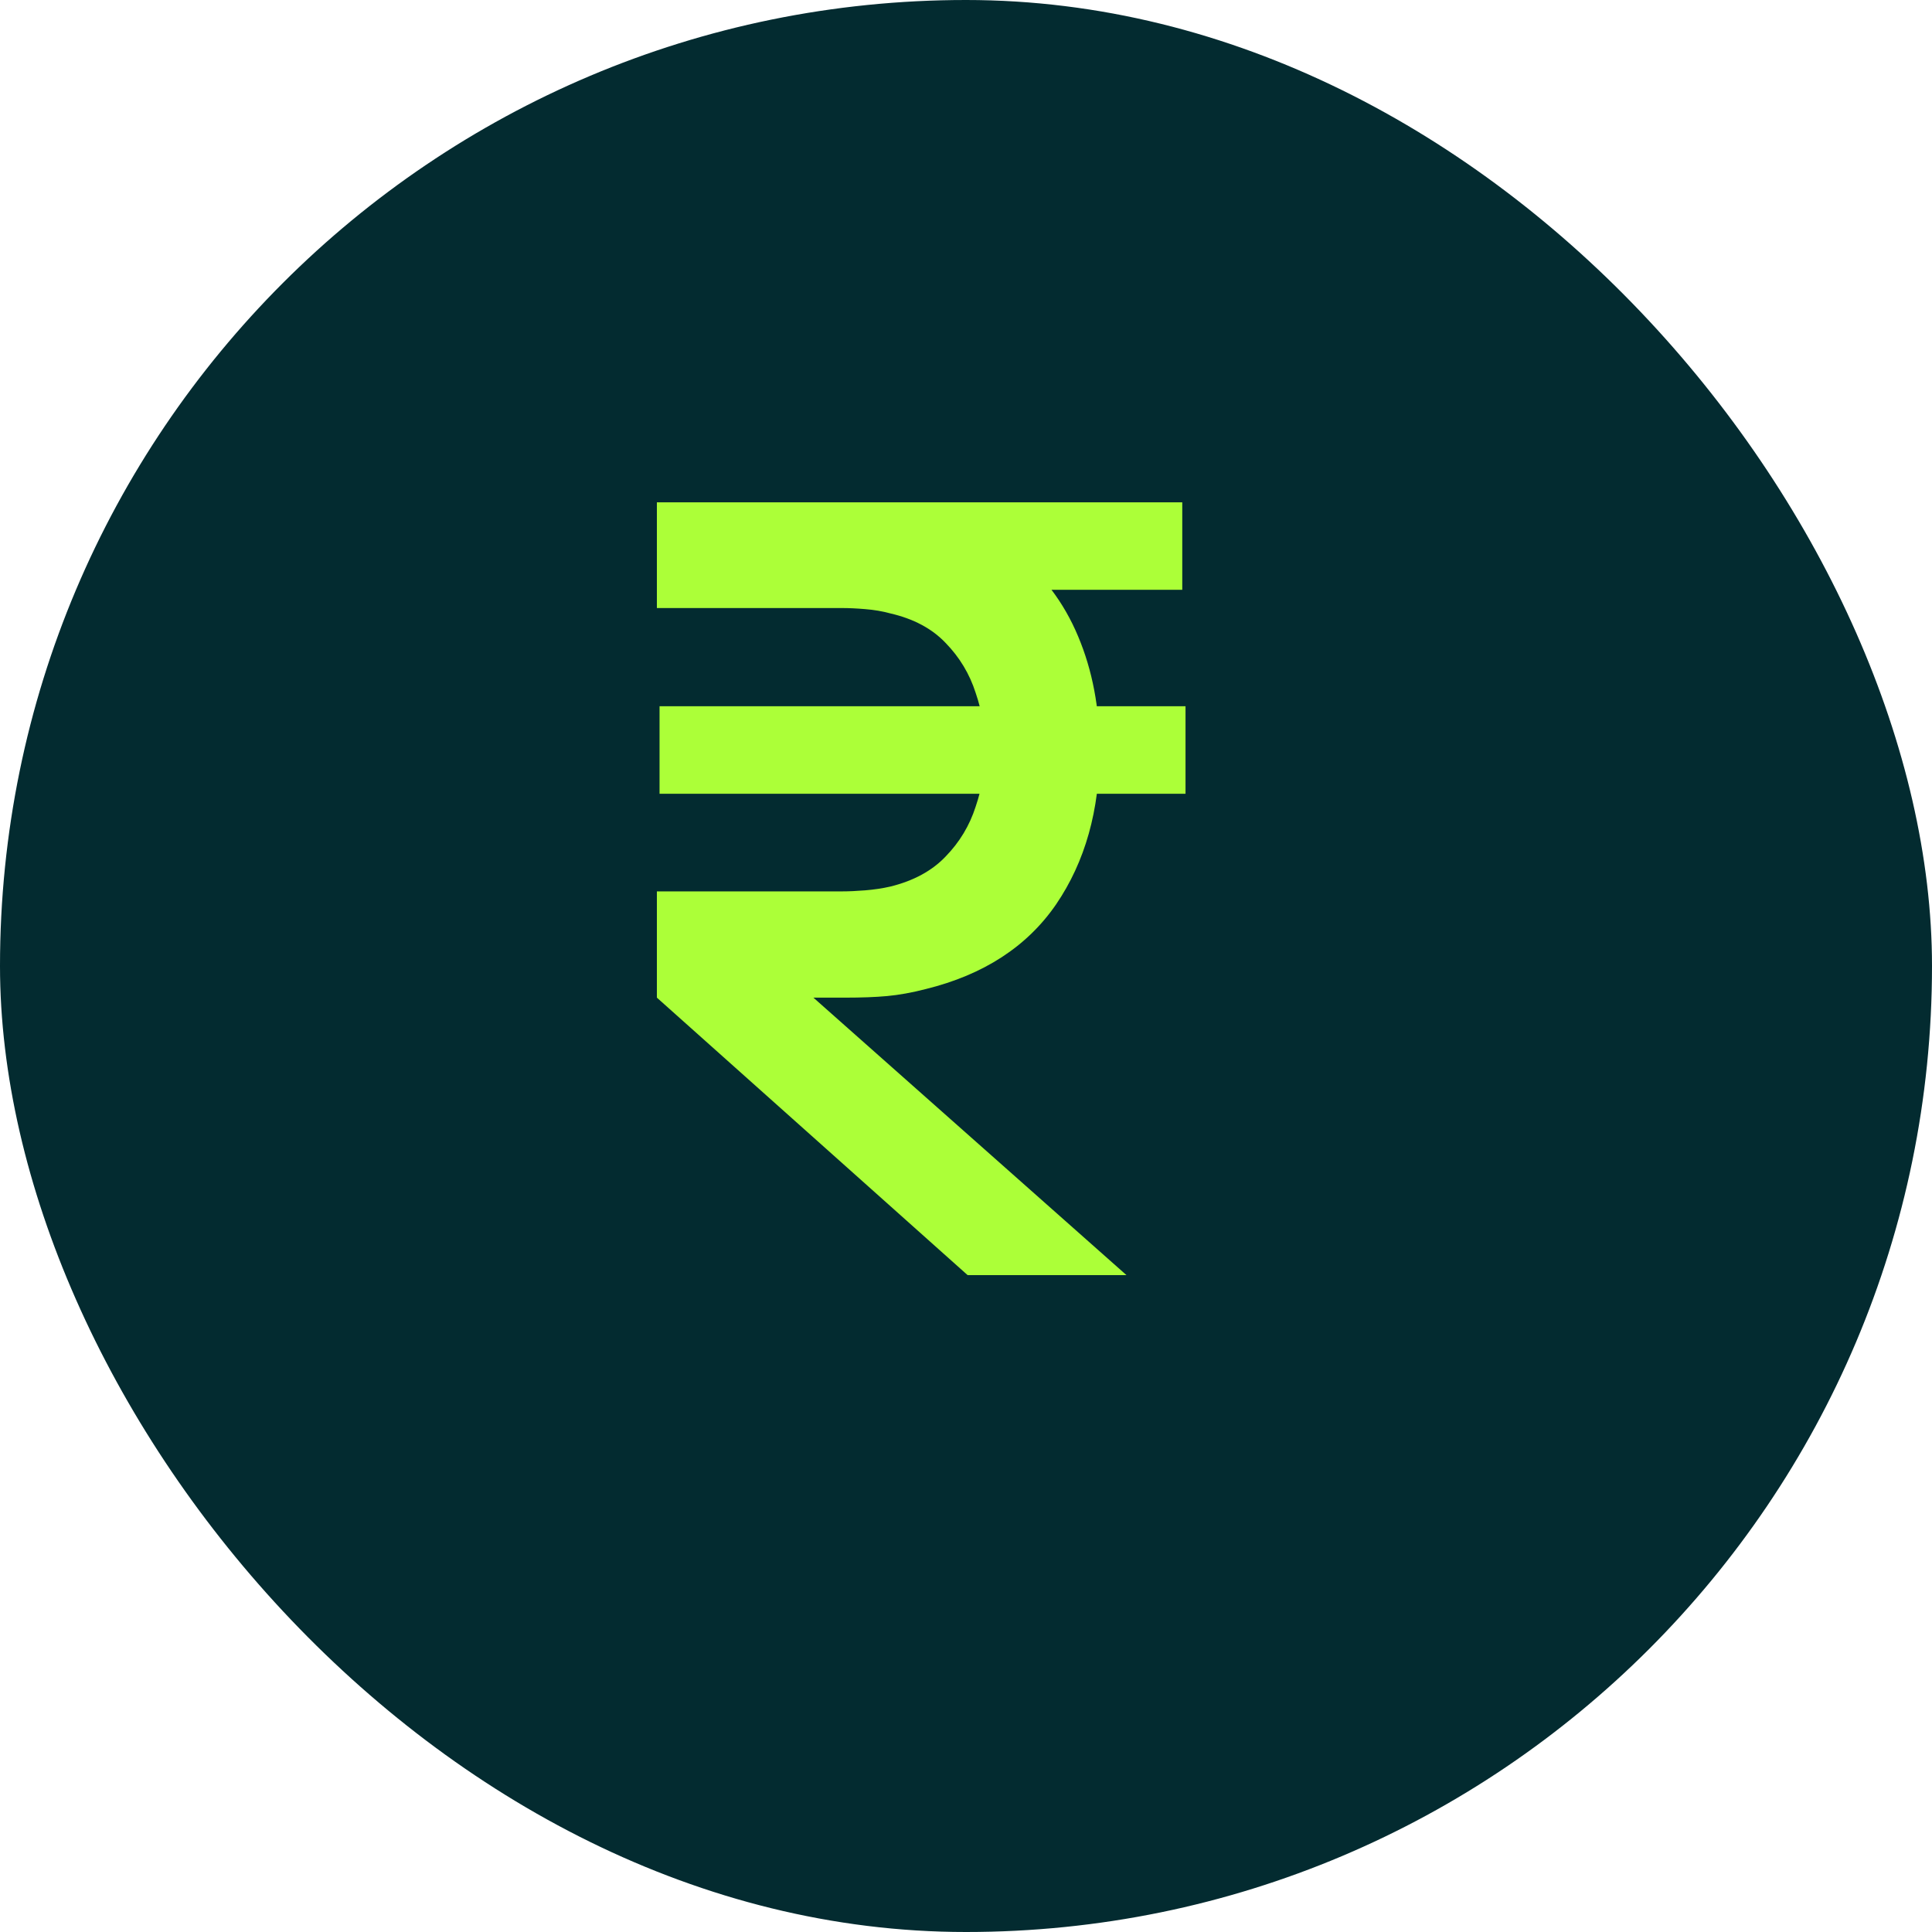 <svg width="50" height="50" viewBox="0 0 50 50" fill="none" xmlns="http://www.w3.org/2000/svg">
<rect width="50" height="50" rx="25" fill="#032B30"/>
<path d="M17 13H21.903C22.097 13 22.338 13.009 22.625 13.028C22.912 13.037 23.181 13.065 23.431 13.111C24.551 13.287 25.482 13.671 26.222 14.264C26.972 14.847 27.532 15.583 27.903 16.472C28.273 17.352 28.458 18.329 28.458 19.403C28.458 20.968 28.083 22.301 27.333 23.403C26.583 24.495 25.458 25.227 23.958 25.597C23.597 25.69 23.264 25.75 22.958 25.778C22.653 25.806 22.292 25.819 21.875 25.819H17V23.069H21.792C21.968 23.069 22.167 23.06 22.389 23.042C22.62 23.023 22.838 22.991 23.042 22.944C23.643 22.796 24.12 22.537 24.472 22.167C24.833 21.796 25.093 21.366 25.25 20.875C25.417 20.384 25.5 19.893 25.5 19.403C25.5 18.912 25.417 18.421 25.25 17.931C25.093 17.44 24.833 17.009 24.472 16.639C24.12 16.268 23.643 16.014 23.042 15.875C22.838 15.819 22.62 15.782 22.389 15.764C22.167 15.745 21.968 15.736 21.792 15.736H17V13ZM17 25.819L20.111 24.986L29.153 33H25.042L17 25.819ZM17.069 20.542V18.278H30.681V20.542H17.069ZM21.569 15.264V13H30.597V15.264H21.569Z" fill="#ACFF38"/>
</svg>

